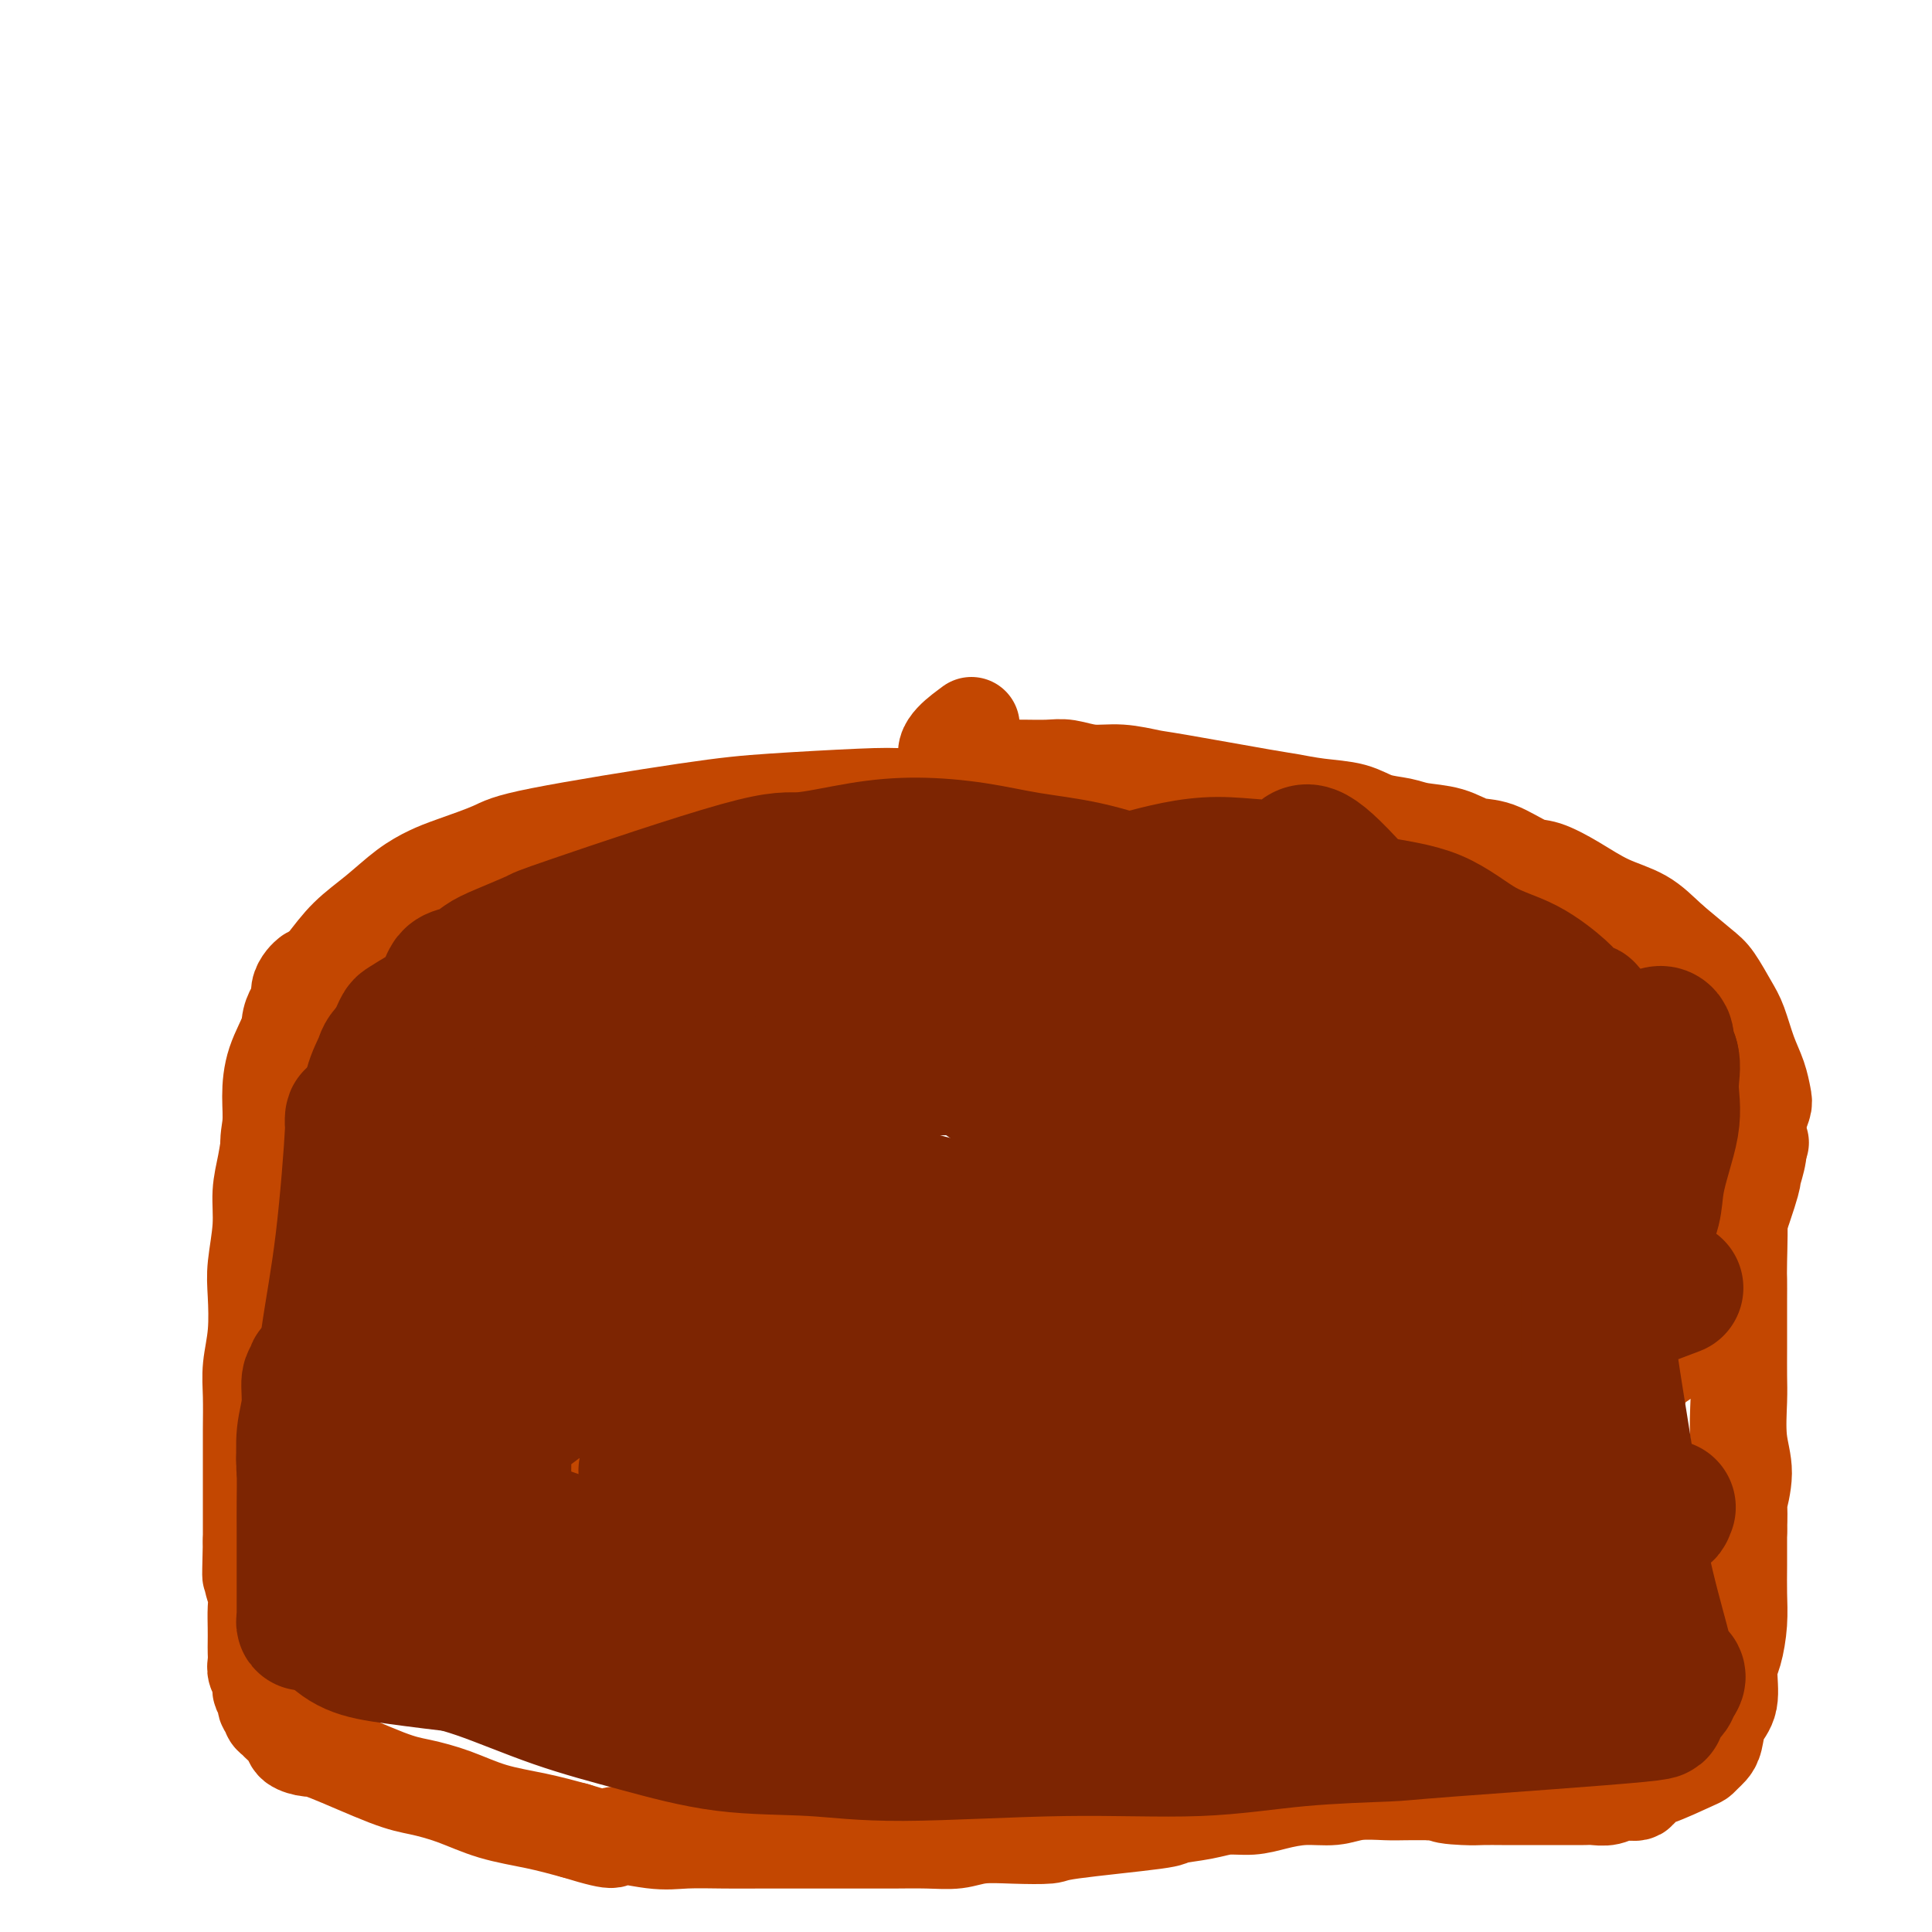 <svg viewBox='0 0 400 400' version='1.1' xmlns='http://www.w3.org/2000/svg' xmlns:xlink='http://www.w3.org/1999/xlink'><g fill='none' stroke='#C34701' stroke-width='20' stroke-linecap='round' stroke-linejoin='round'><path d='M210,168c-1.576,-0.338 -3.151,-0.676 -5,-1c-1.849,-0.324 -3.970,-0.634 -7,-1c-3.030,-0.366 -6.968,-0.789 -10,-1c-3.032,-0.211 -5.156,-0.209 -10,0c-4.844,0.209 -12.406,0.626 -18,1c-5.594,0.374 -9.219,0.705 -18,2c-8.781,1.295 -22.717,3.556 -30,5c-7.283,1.444 -7.913,2.073 -10,3c-2.087,0.927 -5.632,2.154 -8,3c-2.368,0.846 -3.559,1.312 -5,2c-1.441,0.688 -3.132,1.600 -5,3c-1.868,1.400 -3.913,3.289 -6,5c-2.087,1.711 -4.216,3.246 -6,5c-1.784,1.754 -3.225,3.728 -5,6c-1.775,2.272 -3.886,4.844 -5,7c-1.114,2.156 -1.230,3.897 -2,6c-0.770,2.103 -2.192,4.568 -3,7c-0.808,2.432 -1.001,4.832 -1,7c0.001,2.168 0.196,4.105 0,6c-0.196,1.895 -0.785,3.748 0,6c0.785,2.252 2.942,4.903 4,7c1.058,2.097 1.016,3.642 2,6c0.984,2.358 2.996,5.531 5,8c2.004,2.469 4.002,4.235 6,6'/><path d='M73,266c3.778,5.487 4.724,5.703 6,7c1.276,1.297 2.881,3.673 5,6c2.119,2.327 4.753,4.605 7,6c2.247,1.395 4.107,1.907 6,3c1.893,1.093 3.820,2.768 6,4c2.180,1.232 4.612,2.022 7,3c2.388,0.978 4.730,2.145 7,3c2.270,0.855 4.467,1.399 7,2c2.533,0.601 5.403,1.260 8,2c2.597,0.740 4.922,1.560 8,2c3.078,0.440 6.909,0.501 10,1c3.091,0.499 5.441,1.435 8,2c2.559,0.565 5.328,0.758 8,1c2.672,0.242 5.249,0.533 8,1c2.751,0.467 5.676,1.110 7,1c1.324,-0.110 1.047,-0.972 8,0c6.953,0.972 21.135,3.778 28,5c6.865,1.222 6.413,0.860 8,1c1.587,0.140 5.211,0.780 8,1c2.789,0.220 4.741,0.018 7,0c2.259,-0.018 4.825,0.147 7,0c2.175,-0.147 3.957,-0.606 6,-1c2.043,-0.394 4.345,-0.724 7,-1c2.655,-0.276 5.663,-0.497 9,-1c3.337,-0.503 7.002,-1.287 10,-2c2.998,-0.713 5.329,-1.356 8,-2c2.671,-0.644 5.681,-1.289 8,-2c2.319,-0.711 3.948,-1.489 6,-2c2.052,-0.511 4.526,-0.756 7,-1'/><path d='M308,305c10.770,-1.988 7.196,-0.958 7,-1c-0.196,-0.042 2.986,-1.155 5,-2c2.014,-0.845 2.861,-1.423 4,-2c1.139,-0.577 2.571,-1.155 4,-2c1.429,-0.845 2.856,-1.959 4,-3c1.144,-1.041 2.003,-2.009 3,-3c0.997,-0.991 2.130,-2.005 3,-3c0.870,-0.995 1.478,-1.972 2,-3c0.522,-1.028 0.958,-2.107 2,-3c1.042,-0.893 2.688,-1.600 4,-3c1.312,-1.400 2.289,-3.493 3,-5c0.711,-1.507 1.156,-2.429 2,-4c0.844,-1.571 2.086,-3.792 3,-5c0.914,-1.208 1.499,-1.405 3,-5c1.501,-3.595 3.918,-10.590 5,-14c1.082,-3.410 0.829,-3.235 1,-4c0.171,-0.765 0.764,-2.468 1,-4c0.236,-1.532 0.114,-2.891 0,-4c-0.114,-1.109 -0.218,-1.967 0,-3c0.218,-1.033 0.760,-2.240 1,-3c0.240,-0.760 0.179,-1.072 0,-2c-0.179,-0.928 -0.474,-2.472 -1,-4c-0.526,-1.528 -1.282,-3.040 -2,-5c-0.718,-1.960 -1.397,-4.368 -2,-6c-0.603,-1.632 -1.131,-2.489 -2,-4c-0.869,-1.511 -2.080,-3.676 -3,-5c-0.920,-1.324 -1.549,-1.807 -3,-3c-1.451,-1.193 -3.726,-3.097 -6,-5'/><path d='M346,195c-2.417,-2.240 -3.960,-3.841 -6,-5c-2.040,-1.159 -4.575,-1.877 -7,-3c-2.425,-1.123 -4.738,-2.653 -7,-4c-2.262,-1.347 -4.472,-2.511 -6,-3c-1.528,-0.489 -2.373,-0.302 -4,-1c-1.627,-0.698 -4.037,-2.281 -6,-3c-1.963,-0.719 -3.480,-0.573 -5,-1c-1.520,-0.427 -3.044,-1.428 -5,-2c-1.956,-0.572 -4.345,-0.716 -6,-1c-1.655,-0.284 -2.576,-0.706 -4,-1c-1.424,-0.294 -3.351,-0.458 -5,-1c-1.649,-0.542 -3.019,-1.462 -5,-2c-1.981,-0.538 -4.572,-0.693 -7,-1c-2.428,-0.307 -4.693,-0.766 -6,-1c-1.307,-0.234 -1.657,-0.244 -6,-1c-4.343,-0.756 -12.678,-2.259 -17,-3c-4.322,-0.741 -4.629,-0.720 -6,-1c-1.371,-0.280 -3.805,-0.860 -6,-1c-2.195,-0.140 -4.151,0.159 -6,0c-1.849,-0.159 -3.591,-0.775 -5,-1c-1.409,-0.225 -2.485,-0.060 -4,0c-1.515,0.060 -3.471,0.016 -5,0c-1.529,-0.016 -2.633,-0.004 -4,0c-1.367,0.004 -2.996,-0.002 -4,0c-1.004,0.002 -1.383,0.011 -2,0c-0.617,-0.011 -1.474,-0.041 -2,0c-0.526,0.041 -0.722,0.155 -1,0c-0.278,-0.155 -0.639,-0.577 -1,-1'/><path d='M198,158c-4.844,-1.867 0.044,-5.533 2,-7c1.956,-1.467 0.978,-0.733 0,0'/><path d='M64,202c0.081,-0.066 0.163,-0.131 0,0c-0.163,0.131 -0.569,0.460 -1,1c-0.431,0.540 -0.885,1.291 -1,2c-0.115,0.709 0.110,1.374 0,2c-0.110,0.626 -0.554,1.212 -1,2c-0.446,0.788 -0.893,1.778 -1,3c-0.107,1.222 0.126,2.678 0,4c-0.126,1.322 -0.611,2.512 -1,4c-0.389,1.488 -0.683,3.274 -1,5c-0.317,1.726 -0.658,3.392 -1,5c-0.342,1.608 -0.684,3.157 -1,5c-0.316,1.843 -0.607,3.981 -1,6c-0.393,2.019 -0.889,3.921 -1,6c-0.111,2.079 0.163,4.337 0,7c-0.163,2.663 -0.762,5.732 -1,8c-0.238,2.268 -0.116,3.736 0,6c0.116,2.264 0.227,5.326 0,8c-0.227,2.674 -0.793,4.962 -1,7c-0.207,2.038 -0.055,3.828 0,6c0.055,2.172 0.015,4.726 0,7c-0.015,2.274 -0.004,4.269 0,6c0.004,1.731 0.001,3.197 0,5c-0.001,1.803 -0.000,3.944 0,6c0.000,2.056 0.000,4.028 0,6'/><path d='M52,319c-0.293,11.918 -0.026,5.714 0,4c0.026,-1.714 -0.189,1.063 0,3c0.189,1.937 0.783,3.033 1,4c0.217,0.967 0.059,1.806 0,3c-0.059,1.194 -0.017,2.743 0,4c0.017,1.257 0.009,2.223 0,3c-0.009,0.777 -0.017,1.364 0,2c0.017,0.636 0.061,1.321 0,2c-0.061,0.679 -0.228,1.351 0,2c0.228,0.649 0.850,1.273 1,2c0.150,0.727 -0.171,1.557 0,2c0.171,0.443 0.834,0.500 1,1c0.166,0.500 -0.164,1.443 0,2c0.164,0.557 0.822,0.730 1,1c0.178,0.270 -0.123,0.639 0,1c0.123,0.361 0.670,0.714 1,1c0.330,0.286 0.443,0.507 1,1c0.557,0.493 1.558,1.260 2,2c0.442,0.740 0.324,1.455 1,2c0.676,0.545 2.145,0.922 3,1c0.855,0.078 1.096,-0.141 4,1c2.904,1.141 8.473,3.643 12,5c3.527,1.357 5.014,1.571 7,2c1.986,0.429 4.470,1.074 7,2c2.530,0.926 5.104,2.134 8,3c2.896,0.866 6.113,1.390 9,2c2.887,0.610 5.443,1.305 8,2'/><path d='M119,379c10.540,3.260 7.389,1.409 8,1c0.611,-0.409 4.983,0.622 8,1c3.017,0.378 4.679,0.101 7,0c2.321,-0.101 5.301,-0.027 8,0c2.699,0.027 5.117,0.007 7,0c1.883,-0.007 3.232,-0.002 5,0c1.768,0.002 3.955,0.000 6,0c2.045,-0.000 3.946,0.001 6,0c2.054,-0.001 4.259,-0.004 6,0c1.741,0.004 3.018,0.015 5,0c1.982,-0.015 4.668,-0.056 7,0c2.332,0.056 4.308,0.209 6,0c1.692,-0.209 3.099,-0.781 5,-1c1.901,-0.219 4.294,-0.086 7,0c2.706,0.086 5.725,0.126 7,0c1.275,-0.126 0.808,-0.416 5,-1c4.192,-0.584 13.044,-1.462 17,-2c3.956,-0.538 3.018,-0.735 4,-1c0.982,-0.265 3.885,-0.597 6,-1c2.115,-0.403 3.444,-0.878 5,-1c1.556,-0.122 3.341,0.107 5,0c1.659,-0.107 3.192,-0.550 5,-1c1.808,-0.450 3.889,-0.905 6,-1c2.111,-0.095 4.251,0.171 6,0c1.749,-0.171 3.108,-0.778 5,-1c1.892,-0.222 4.317,-0.060 6,0c1.683,0.060 2.624,0.017 4,0c1.376,-0.017 3.188,-0.009 5,0'/><path d='M296,371c15.935,-1.608 6.772,-0.627 4,0c-2.772,0.627 0.846,0.900 3,1c2.154,0.100 2.845,0.027 4,0c1.155,-0.027 2.775,-0.007 4,0c1.225,0.007 2.056,0.002 3,0c0.944,-0.002 2.000,-0.000 3,0c1.000,0.000 1.944,-0.000 3,0c1.056,0.000 2.225,0.001 3,0c0.775,-0.001 1.155,-0.005 2,0c0.845,0.005 2.156,0.017 3,0c0.844,-0.017 1.220,-0.064 2,0c0.780,0.064 1.965,0.241 3,0c1.035,-0.241 1.920,-0.898 3,-1c1.080,-0.102 2.355,0.352 3,0c0.645,-0.352 0.659,-1.509 1,-2c0.341,-0.491 1.008,-0.316 3,-1c1.992,-0.684 5.308,-2.226 7,-3c1.692,-0.774 1.762,-0.780 2,-1c0.238,-0.220 0.646,-0.653 1,-1c0.354,-0.347 0.654,-0.606 1,-1c0.346,-0.394 0.736,-0.921 1,-2c0.264,-1.079 0.400,-2.710 1,-4c0.600,-1.290 1.663,-2.241 2,-4c0.337,-1.759 -0.053,-4.327 0,-6c0.053,-1.673 0.550,-2.451 1,-4c0.450,-1.549 0.853,-3.869 1,-6c0.147,-2.131 0.040,-4.074 0,-6c-0.040,-1.926 -0.011,-3.836 0,-6c0.011,-2.164 0.006,-4.582 0,-7'/><path d='M360,317c0.232,-6.493 -0.186,-5.225 0,-6c0.186,-0.775 0.978,-3.594 1,-6c0.022,-2.406 -0.726,-4.398 -1,-7c-0.274,-2.602 -0.073,-5.815 0,-8c0.073,-2.185 0.020,-3.342 0,-5c-0.020,-1.658 -0.006,-3.818 0,-6c0.006,-2.182 0.003,-4.385 0,-6c-0.003,-1.615 -0.005,-2.642 0,-4c0.005,-1.358 0.016,-3.045 0,-4c-0.016,-0.955 -0.060,-1.176 0,-4c0.060,-2.824 0.222,-8.252 0,-10c-0.222,-1.748 -0.829,0.183 0,-2c0.829,-2.183 3.094,-8.481 4,-11c0.906,-2.519 0.453,-1.260 0,0'/></g>
<g fill='none' stroke='#7D2502' stroke-width='28' stroke-linecap='round' stroke-linejoin='round'><path d='M137,239c4.398,-3.591 8.796,-7.183 13,-11c4.204,-3.817 8.214,-7.860 13,-11c4.786,-3.140 10.349,-5.376 16,-8c5.651,-2.624 11.390,-5.636 17,-8c5.610,-2.364 11.093,-4.082 17,-5c5.907,-0.918 12.240,-1.037 17,-1c4.760,0.037 7.948,0.231 12,1c4.052,0.769 8.969,2.112 13,4c4.031,1.888 7.175,4.322 11,7c3.825,2.678 8.331,5.602 12,9c3.669,3.398 6.502,7.271 9,11c2.498,3.729 4.661,7.316 7,11c2.339,3.684 4.853,7.467 6,12c1.147,4.533 0.925,9.815 1,13c0.075,3.185 0.446,4.271 -1,7c-1.446,2.729 -4.709,7.100 -10,11c-5.291,3.900 -12.609,7.328 -21,10c-8.391,2.672 -17.853,4.587 -28,6c-10.147,1.413 -20.978,2.325 -32,2c-11.022,-0.325 -22.235,-1.887 -33,-4c-10.765,-2.113 -21.081,-4.779 -30,-9c-8.919,-4.221 -16.440,-9.999 -23,-15c-6.560,-5.001 -12.161,-9.227 -16,-14c-3.839,-4.773 -5.918,-10.093 -8,-15c-2.082,-4.907 -4.166,-9.402 -5,-13c-0.834,-3.598 -0.417,-6.299 0,-9'/><path d='M94,220c-1.055,-1.271 -3.694,0.051 2,-5c5.694,-5.051 19.720,-16.475 30,-23c10.280,-6.525 16.813,-8.152 25,-10c8.187,-1.848 18.027,-3.917 27,-5c8.973,-1.083 17.080,-1.180 25,0c7.920,1.180 15.653,3.636 23,6c7.347,2.364 14.308,4.634 20,8c5.692,3.366 10.115,7.828 15,12c4.885,4.172 10.232,8.055 14,12c3.768,3.945 5.959,7.953 8,12c2.041,4.047 3.933,8.134 5,12c1.067,3.866 1.308,7.510 0,10c-1.308,2.490 -4.164,3.827 -3,6c1.164,2.173 6.350,5.182 -16,8c-22.350,2.818 -72.234,5.443 -97,6c-24.766,0.557 -24.414,-0.955 -29,-3c-4.586,-2.045 -14.111,-4.622 -21,-8c-6.889,-3.378 -11.144,-7.558 -14,-11c-2.856,-3.442 -4.314,-6.148 -5,-9c-0.686,-2.852 -0.599,-5.851 0,-8c0.599,-2.149 1.711,-3.450 6,-7c4.289,-3.550 11.755,-9.350 20,-14c8.245,-4.650 17.267,-8.149 27,-11c9.733,-2.851 20.176,-5.053 31,-6c10.824,-0.947 22.030,-0.640 31,1c8.970,1.640 15.706,4.611 22,8c6.294,3.389 12.147,7.194 18,11'/><path d='M258,212c8.129,5.419 8.452,9.465 9,14c0.548,4.535 1.319,9.558 1,13c-0.319,3.442 -1.730,5.302 -7,8c-5.270,2.698 -14.399,6.235 -25,9c-10.601,2.765 -22.672,4.759 -34,6c-11.328,1.241 -21.911,1.728 -32,2c-10.089,0.272 -19.682,0.328 -27,0c-7.318,-0.328 -12.359,-1.042 -17,-3c-4.641,-1.958 -8.882,-5.161 -12,-8c-3.118,-2.839 -5.113,-5.315 -6,-9c-0.887,-3.685 -0.668,-8.579 -1,-11c-0.332,-2.421 -1.216,-2.369 1,-5c2.216,-2.631 7.533,-7.946 13,-12c5.467,-4.054 11.086,-6.847 18,-9c6.914,-2.153 15.123,-3.668 21,-6c5.877,-2.332 9.420,-5.482 24,1c14.580,6.482 40.196,22.598 51,31c10.804,8.402 6.798,9.092 5,11c-1.798,1.908 -1.386,5.034 -3,7c-1.614,1.966 -5.254,2.771 -12,4c-6.746,1.229 -16.597,2.884 -25,4c-8.403,1.116 -15.359,1.695 -23,2c-7.641,0.305 -15.967,0.335 -23,0c-7.033,-0.335 -12.774,-1.034 -18,-2c-5.226,-0.966 -9.936,-2.198 -14,-4c-4.064,-1.802 -7.481,-4.174 -11,-6c-3.519,-1.826 -7.140,-3.107 -10,-5c-2.860,-1.893 -4.960,-4.398 -7,-7c-2.040,-2.602 -4.020,-5.301 -6,-8'/><path d='M88,229c-2.877,-3.263 -3.569,-3.920 -4,-5c-0.431,-1.080 -0.601,-2.584 -1,-4c-0.399,-1.416 -1.025,-2.744 -1,-4c0.025,-1.256 0.703,-2.438 1,-3c0.297,-0.562 0.215,-0.502 1,-1c0.785,-0.498 2.439,-1.554 5,-3c2.561,-1.446 6.030,-3.282 10,-5c3.970,-1.718 8.439,-3.317 13,-5c4.561,-1.683 9.212,-3.449 14,-5c4.788,-1.551 9.712,-2.888 14,-4c4.288,-1.112 7.941,-2.001 12,-3c4.059,-0.999 8.524,-2.108 13,-3c4.476,-0.892 8.963,-1.567 14,-2c5.037,-0.433 10.623,-0.624 14,-1c3.377,-0.376 4.545,-0.937 12,0c7.455,0.937 21.198,3.372 28,5c6.802,1.628 6.665,2.448 9,3c2.335,0.552 7.143,0.838 11,2c3.857,1.162 6.764,3.202 10,5c3.236,1.798 6.800,3.354 10,5c3.200,1.646 6.035,3.382 9,5c2.965,1.618 6.061,3.116 9,5c2.939,1.884 5.723,4.152 8,6c2.277,1.848 4.048,3.276 6,5c1.952,1.724 4.084,3.744 6,5c1.916,1.256 3.617,1.749 5,3c1.383,1.251 2.449,3.260 3,5c0.551,1.740 0.586,3.211 1,5c0.414,1.789 1.207,3.894 2,6'/><path d='M322,246c0.858,2.870 0.004,2.046 -1,3c-1.004,0.954 -2.157,3.685 -4,6c-1.843,2.315 -4.377,4.215 -8,6c-3.623,1.785 -8.337,3.455 -15,5c-6.663,1.545 -15.275,2.964 -23,4c-7.725,1.036 -14.563,1.687 -25,2c-10.437,0.313 -24.475,0.287 -36,0c-11.525,-0.287 -20.538,-0.835 -30,-2c-9.462,-1.165 -19.371,-2.946 -27,-4c-7.629,-1.054 -12.976,-1.379 -18,-3c-5.024,-1.621 -9.724,-4.536 -13,-7c-3.276,-2.464 -5.129,-4.477 -6,-7c-0.871,-2.523 -0.759,-5.557 -1,-7c-0.241,-1.443 -0.835,-1.294 2,-4c2.835,-2.706 9.099,-8.266 12,-13c2.901,-4.734 2.438,-8.641 20,-13c17.562,-4.359 53.149,-9.171 70,-10c16.851,-0.829 14.965,2.324 17,5c2.035,2.676 7.989,4.874 12,8c4.011,3.126 6.079,7.178 8,11c1.921,3.822 3.697,7.412 4,11c0.303,3.588 -0.866,7.174 -2,9c-1.134,1.826 -2.234,1.890 -7,3c-4.766,1.110 -13.200,3.264 -21,4c-7.800,0.736 -14.967,0.053 -22,-1c-7.033,-1.053 -13.932,-2.476 -19,-4c-5.068,-1.524 -8.305,-3.150 -11,-5c-2.695,-1.850 -4.847,-3.925 -7,-6'/><path d='M171,237c-3.260,-3.105 -2.410,-5.367 -1,-7c1.410,-1.633 3.381,-2.636 6,-4c2.619,-1.364 5.885,-3.088 10,-4c4.115,-0.912 9.080,-1.013 14,-1c4.920,0.013 9.795,0.139 14,1c4.205,0.861 7.739,2.456 11,4c3.261,1.544 6.249,3.037 8,5c1.751,1.963 2.264,4.397 1,7c-1.264,2.603 -4.305,5.374 -10,8c-5.695,2.626 -14.045,5.108 -22,7c-7.955,1.892 -15.515,3.195 -23,4c-7.485,0.805 -14.896,1.112 -20,1c-5.104,-0.112 -7.901,-0.643 -12,-2c-4.099,-1.357 -9.500,-3.540 -14,-6c-4.500,-2.460 -8.100,-5.196 -11,-8c-2.900,-2.804 -5.099,-5.676 -7,-11c-1.901,-5.324 -3.504,-13.099 -2,-17c1.504,-3.901 6.114,-3.928 11,-5c4.886,-1.072 10.049,-3.191 16,-4c5.951,-0.809 12.691,-0.310 20,1c7.309,1.310 15.186,3.429 22,6c6.814,2.571 12.566,5.593 18,9c5.434,3.407 10.550,7.201 14,11c3.450,3.799 5.235,7.605 6,11c0.765,3.395 0.512,6.379 0,9c-0.512,2.621 -1.281,4.878 -5,7c-3.719,2.122 -10.386,4.110 -18,6c-7.614,1.890 -16.175,3.683 -24,5c-7.825,1.317 -14.912,2.159 -22,3'/><path d='M151,273c-13.366,2.224 -14.780,0.783 -18,0c-3.220,-0.783 -8.246,-0.908 -12,-2c-3.754,-1.092 -6.236,-3.152 -9,-5c-2.764,-1.848 -5.809,-3.484 -8,-6c-2.191,-2.516 -3.527,-5.913 -5,-9c-1.473,-3.087 -3.083,-5.866 -4,-9c-0.917,-3.134 -1.143,-6.624 -1,-9c0.143,-2.376 0.653,-3.640 1,-5c0.347,-1.360 0.532,-2.817 1,-4c0.468,-1.183 1.221,-2.091 4,-4c2.779,-1.909 7.584,-4.820 12,-7c4.416,-2.180 8.442,-3.628 13,-5c4.558,-1.372 9.649,-2.668 15,-3c5.351,-0.332 10.962,0.301 15,0c4.038,-0.301 6.503,-1.534 18,3c11.497,4.534 32.028,14.837 41,21c8.972,6.163 6.387,8.186 6,11c-0.387,2.814 1.423,6.418 2,9c0.577,2.582 -0.081,4.142 -3,7c-2.919,2.858 -8.099,7.015 -15,10c-6.901,2.985 -15.521,4.797 -24,7c-8.479,2.203 -16.816,4.795 -25,6c-8.184,1.205 -16.215,1.022 -22,1c-5.785,-0.022 -9.324,0.119 -14,-1c-4.676,-1.119 -10.488,-3.496 -15,-6c-4.512,-2.504 -7.725,-5.135 -11,-8c-3.275,-2.865 -6.613,-5.964 -9,-9c-2.387,-3.036 -3.825,-6.010 -5,-9c-1.175,-2.990 -2.088,-5.995 -3,-9'/><path d='M76,238c-1.267,-4.080 -0.435,-5.279 0,-7c0.435,-1.721 0.473,-3.963 1,-6c0.527,-2.037 1.544,-3.869 2,-5c0.456,-1.131 0.353,-1.559 2,-3c1.647,-1.441 5.046,-3.893 9,-6c3.954,-2.107 8.465,-3.867 13,-6c4.535,-2.133 9.096,-4.638 14,-7c4.904,-2.362 10.151,-4.582 15,-6c4.849,-1.418 9.301,-2.035 14,-3c4.699,-0.965 9.646,-2.279 14,-3c4.354,-0.721 8.114,-0.850 16,-1c7.886,-0.150 19.896,-0.323 29,0c9.104,0.323 15.301,1.142 34,3c18.699,1.858 49.898,4.756 65,13c15.102,8.244 14.106,21.834 14,29c-0.106,7.166 0.677,7.909 1,10c0.323,2.091 0.186,5.530 -1,9c-1.186,3.470 -3.421,6.971 -7,10c-3.579,3.029 -8.502,5.585 -14,8c-5.498,2.415 -11.571,4.690 -18,6c-6.429,1.310 -13.215,1.655 -20,2'/><path d='M259,275c-9.465,1.080 -14.127,-0.222 -21,-2c-6.873,-1.778 -15.957,-4.034 -24,-7c-8.043,-2.966 -15.045,-6.643 -21,-10c-5.955,-3.357 -10.865,-6.394 -15,-10c-4.135,-3.606 -7.497,-7.781 -10,-11c-2.503,-3.219 -4.146,-5.482 -5,-8c-0.854,-2.518 -0.918,-5.290 -1,-7c-0.082,-1.710 -0.183,-2.358 0,-3c0.183,-0.642 0.649,-1.280 3,-3c2.351,-1.720 6.587,-4.523 12,-8c5.413,-3.477 12.001,-7.628 19,-11c6.999,-3.372 14.407,-5.964 21,-8c6.593,-2.036 12.369,-3.517 18,-5c5.631,-1.483 11.115,-2.970 17,-3c5.885,-0.030 12.170,1.396 15,0c2.830,-1.396 2.206,-5.614 9,1c6.794,6.614 21.006,24.061 26,33c4.994,8.939 0.771,9.370 -4,13c-4.771,3.630 -10.090,10.461 -18,15c-7.910,4.539 -18.411,6.787 -29,9c-10.589,2.213 -21.267,4.390 -31,6c-9.733,1.610 -18.520,2.654 -27,3c-8.480,0.346 -16.651,-0.004 -23,-1c-6.349,-0.996 -10.875,-2.637 -15,-5c-4.125,-2.363 -7.848,-5.448 -10,-9c-2.152,-3.552 -2.733,-7.572 -3,-11c-0.267,-3.428 -0.219,-6.265 0,-8c0.219,-1.735 0.610,-2.367 1,-3'/><path d='M143,222c0.840,-4.540 3.941,-4.891 9,-7c5.059,-2.109 12.078,-5.978 19,-10c6.922,-4.022 13.749,-8.197 21,-11c7.251,-2.803 14.926,-4.234 22,-6c7.074,-1.766 13.547,-3.869 20,-5c6.453,-1.131 12.887,-1.292 19,-1c6.113,0.292 11.906,1.038 17,2c5.094,0.962 9.488,2.142 14,3c4.512,0.858 9.143,1.394 13,3c3.857,1.606 6.940,4.281 10,6c3.060,1.719 6.099,2.481 9,4c2.901,1.519 5.666,3.795 7,5c1.334,1.205 1.238,1.337 2,2c0.762,0.663 2.383,1.855 3,2c0.617,0.145 0.229,-0.756 2,3c1.771,3.756 5.702,12.169 7,17c1.298,4.831 -0.036,6.080 -1,8c-0.964,1.920 -1.558,4.510 -2,7c-0.442,2.490 -0.730,4.879 -2,7c-1.270,2.121 -3.520,3.974 -5,6c-1.480,2.026 -2.189,4.225 -9,7c-6.811,2.775 -19.723,6.128 -27,8c-7.277,1.872 -8.920,2.265 -12,3c-3.080,0.735 -7.599,1.813 -11,2c-3.401,0.187 -5.686,-0.518 -8,-1c-2.314,-0.482 -4.657,-0.741 -7,-1'/><path d='M253,275c-5.358,-0.314 -5.755,-1.098 -7,-2c-1.245,-0.902 -3.340,-1.921 -5,-3c-1.660,-1.079 -2.885,-2.217 -4,-3c-1.115,-0.783 -2.121,-1.213 -3,-2c-0.879,-0.787 -1.632,-1.933 -2,-3c-0.368,-1.067 -0.350,-2.054 0,-4c0.350,-1.946 1.032,-4.850 2,-7c0.968,-2.150 2.223,-3.545 4,-6c1.777,-2.455 4.078,-5.969 7,-9c2.922,-3.031 6.465,-5.577 10,-8c3.535,-2.423 7.061,-4.722 11,-7c3.939,-2.278 8.290,-4.536 12,-6c3.710,-1.464 6.777,-2.135 10,-3c3.223,-0.865 6.602,-1.923 10,-2c3.398,-0.077 6.817,0.826 9,1c2.183,0.174 3.131,-0.380 8,2c4.869,2.380 13.659,7.694 17,10c3.341,2.306 1.232,1.605 1,2c-0.232,0.395 1.411,1.887 2,3c0.589,1.113 0.123,1.847 0,3c-0.123,1.153 0.098,2.726 0,5c-0.098,2.274 -0.516,5.249 -1,8c-0.484,2.751 -1.035,5.278 -2,8c-0.965,2.722 -2.344,5.638 -4,8c-1.656,2.362 -3.590,4.169 -6,6c-2.410,1.831 -5.295,3.687 -9,6c-3.705,2.313 -8.228,5.084 -13,7c-4.772,1.916 -9.792,2.976 -14,4c-4.208,1.024 -7.604,2.012 -11,3'/><path d='M275,286c-5.777,1.490 -7.721,1.716 -10,2c-2.279,0.284 -4.893,0.627 -7,1c-2.107,0.373 -3.706,0.777 -5,1c-1.294,0.223 -2.282,0.264 -3,0c-0.718,-0.264 -1.167,-0.832 -1,-1c0.167,-0.168 0.948,0.066 1,0c0.052,-0.066 -0.627,-0.432 0,-1c0.627,-0.568 2.560,-1.337 5,-2c2.440,-0.663 5.387,-1.220 9,-2c3.613,-0.780 7.894,-1.781 12,-3c4.106,-1.219 8.038,-2.654 12,-4c3.962,-1.346 7.953,-2.603 11,-4c3.047,-1.397 5.150,-2.933 8,-4c2.850,-1.067 6.447,-1.663 9,-3c2.553,-1.337 4.064,-3.413 5,-4c0.936,-0.587 1.298,0.317 4,-4c2.702,-4.317 7.743,-13.855 10,-19c2.257,-5.145 1.729,-5.896 2,-7c0.271,-1.104 1.340,-2.559 2,-4c0.660,-1.441 0.912,-2.868 1,-4c0.088,-1.132 0.011,-1.970 0,-3c-0.011,-1.030 0.042,-2.253 0,-3c-0.042,-0.747 -0.179,-1.020 0,-1c0.179,0.020 0.674,0.333 1,0c0.326,-0.333 0.482,-1.310 1,-2c0.518,-0.690 1.396,-1.092 2,-1c0.604,0.092 0.932,0.679 1,1c0.068,0.321 -0.123,0.378 0,1c0.123,0.622 0.562,1.811 1,3'/><path d='M346,219c0.570,1.653 -0.006,3.785 0,6c0.006,2.215 0.595,4.513 0,8c-0.595,3.487 -2.374,8.161 -3,12c-0.626,3.839 -0.098,6.842 -4,11c-3.902,4.158 -12.234,9.472 -19,14c-6.766,4.528 -11.965,8.271 -18,11c-6.035,2.729 -12.904,4.445 -18,6c-5.096,1.555 -8.418,2.949 -12,4c-3.582,1.051 -7.426,1.758 -10,2c-2.574,0.242 -3.880,0.020 -6,0c-2.120,-0.020 -5.055,0.164 -7,0c-1.945,-0.164 -2.902,-0.675 -4,-1c-1.098,-0.325 -2.339,-0.465 -3,-1c-0.661,-0.535 -0.743,-1.466 0,-2c0.743,-0.534 2.312,-0.673 3,-1c0.688,-0.327 0.496,-0.843 1,-1c0.504,-0.157 1.703,0.045 4,0c2.297,-0.045 5.691,-0.337 9,-1c3.309,-0.663 6.533,-1.695 10,-3c3.467,-1.305 7.176,-2.881 11,-4c3.824,-1.119 7.761,-1.780 11,-3c3.239,-1.220 5.779,-2.999 8,-4c2.221,-1.001 4.123,-1.224 6,-2c1.877,-0.776 3.730,-2.105 5,-3c1.270,-0.895 1.957,-1.356 3,-2c1.043,-0.644 2.441,-1.470 3,-2c0.559,-0.530 0.280,-0.765 0,-1'/><path d='M316,262c4.104,-2.606 1.866,-2.120 1,-3c-0.866,-0.880 -0.358,-3.127 -1,-6c-0.642,-2.873 -2.433,-6.372 -4,-10c-1.567,-3.628 -2.910,-7.386 -5,-11c-2.090,-3.614 -4.927,-7.085 -9,-11c-4.073,-3.915 -9.382,-8.274 -15,-12c-5.618,-3.726 -11.545,-6.818 -17,-10c-5.455,-3.182 -10.439,-6.453 -15,-9c-4.561,-2.547 -8.701,-4.371 -13,-6c-4.299,-1.629 -8.758,-3.062 -13,-4c-4.242,-0.938 -8.266,-1.381 -12,-2c-3.734,-0.619 -7.177,-1.412 -11,-2c-3.823,-0.588 -8.025,-0.970 -12,-1c-3.975,-0.030 -7.724,0.290 -12,1c-4.276,0.710 -9.078,1.808 -12,2c-2.922,0.192 -3.965,-0.521 -13,2c-9.035,2.521 -26.062,8.276 -34,11c-7.938,2.724 -6.789,2.417 -8,3c-1.211,0.583 -4.784,2.055 -7,3c-2.216,0.945 -3.076,1.362 -4,2c-0.924,0.638 -1.911,1.497 -3,2c-1.089,0.503 -2.281,0.651 -3,1c-0.719,0.349 -0.966,0.898 -1,1c-0.034,0.102 0.145,-0.242 0,0c-0.145,0.242 -0.613,1.069 0,1c0.613,-0.069 2.306,-1.035 4,-2'/><path d='M97,202c0.695,-0.002 0.932,-0.006 2,0c1.068,0.006 2.968,0.023 7,0c4.032,-0.023 10.197,-0.085 18,-1c7.803,-0.915 17.244,-2.684 27,-4c9.756,-1.316 19.828,-2.180 29,-3c9.172,-0.820 17.446,-1.596 26,-2c8.554,-0.404 17.389,-0.436 25,0c7.611,0.436 13.996,1.341 20,2c6.004,0.659 11.625,1.074 17,2c5.375,0.926 10.505,2.363 15,4c4.495,1.637 8.356,3.473 11,5c2.644,1.527 4.072,2.746 6,4c1.928,1.254 4.357,2.543 6,4c1.643,1.457 2.499,3.084 4,5c1.501,1.916 3.648,4.123 5,5c1.352,0.877 1.910,0.426 3,5c1.090,4.574 2.711,14.175 3,19c0.289,4.825 -0.755,4.874 -1,6c-0.245,1.126 0.310,3.329 0,5c-0.310,1.671 -1.485,2.808 -3,4c-1.515,1.192 -3.369,2.438 -5,4c-1.631,1.562 -3.038,3.441 -5,5c-1.962,1.559 -4.478,2.800 -6,4c-1.522,1.200 -2.049,2.360 -3,3c-0.951,0.640 -2.327,0.759 -3,1c-0.673,0.241 -0.643,0.603 -1,1c-0.357,0.397 -1.102,0.828 -1,1c0.102,0.172 1.051,0.086 2,0'/><path d='M295,281c-2.648,2.986 1.733,0.951 4,0c2.267,-0.951 2.419,-0.818 4,-1c1.581,-0.182 4.590,-0.679 7,-1c2.410,-0.321 4.222,-0.467 6,-1c1.778,-0.533 3.522,-1.452 5,-2c1.478,-0.548 2.690,-0.725 4,-1c1.310,-0.275 2.719,-0.649 4,-1c1.281,-0.351 2.436,-0.680 3,-1c0.564,-0.320 0.538,-0.633 1,-1c0.462,-0.367 1.413,-0.789 2,-1c0.587,-0.211 0.812,-0.211 3,-1c2.188,-0.789 6.339,-2.368 8,-3c1.661,-0.632 0.830,-0.316 0,0'/><path d='M66,284c-0.414,0.030 -0.828,0.061 -1,0c-0.172,-0.061 -0.102,-0.213 0,0c0.102,0.213 0.238,0.792 0,1c-0.238,0.208 -0.848,0.046 -1,1c-0.152,0.954 0.156,3.026 0,5c-0.156,1.974 -0.774,3.852 -1,6c-0.226,2.148 -0.061,4.566 0,7c0.061,2.434 0.016,4.884 0,7c-0.016,2.116 -0.004,3.898 0,6c0.004,2.102 0.001,4.524 0,6c-0.001,1.476 0.000,2.007 0,3c-0.000,0.993 -0.001,2.447 0,4c0.001,1.553 0.004,3.205 0,4c-0.004,0.795 -0.016,0.732 0,1c0.016,0.268 0.061,0.867 0,1c-0.061,0.133 -0.226,-0.198 0,-1c0.226,-0.802 0.845,-2.073 1,-3c0.155,-0.927 -0.155,-1.510 0,-2c0.155,-0.490 0.774,-0.886 1,-2c0.226,-1.114 0.061,-2.945 0,-4c-0.061,-1.055 -0.016,-1.332 0,-2c0.016,-0.668 0.004,-1.725 0,-3c-0.004,-1.275 -0.001,-2.766 0,-4c0.001,-1.234 0.000,-2.210 0,-3c-0.000,-0.790 -0.000,-1.395 0,-2'/><path d='M65,310c0.369,-4.056 0.291,-2.196 0,-2c-0.291,0.196 -0.796,-1.271 -1,-2c-0.204,-0.729 -0.109,-0.720 0,-1c0.109,-0.280 0.231,-0.847 0,-1c-0.231,-0.153 -0.814,0.110 -1,0c-0.186,-0.110 0.024,-0.593 0,-1c-0.024,-0.407 -0.283,-0.739 0,-1c0.283,-0.261 1.108,-0.450 2,0c0.892,0.450 1.851,1.540 4,2c2.149,0.460 5.489,0.291 9,1c3.511,0.709 7.193,2.297 11,4c3.807,1.703 7.740,3.520 12,5c4.260,1.480 8.846,2.623 13,4c4.154,1.377 7.876,2.990 13,4c5.124,1.010 11.650,1.419 14,2c2.350,0.581 0.525,1.334 14,2c13.475,0.666 42.252,1.243 56,1c13.748,-0.243 12.467,-1.308 15,-2c2.533,-0.692 8.880,-1.011 14,-1c5.120,0.011 9.015,0.354 13,0c3.985,-0.354 8.062,-1.404 12,-2c3.938,-0.596 7.737,-0.737 11,-1c3.263,-0.263 5.989,-0.648 9,-1c3.011,-0.352 6.307,-0.672 9,-1c2.693,-0.328 4.784,-0.665 7,-1c2.216,-0.335 4.558,-0.667 7,-1c2.442,-0.333 4.983,-0.667 7,-1c2.017,-0.333 3.508,-0.667 5,-1'/><path d='M320,315c18.034,-2.100 8.619,-1.351 6,-1c-2.619,0.351 1.559,0.304 4,0c2.441,-0.304 3.144,-0.866 4,-1c0.856,-0.134 1.864,0.159 3,0c1.136,-0.159 2.401,-0.772 3,-1c0.599,-0.228 0.531,-0.073 1,0c0.469,0.073 1.476,0.063 2,0c0.524,-0.063 0.564,-0.181 1,0c0.436,0.181 1.266,0.660 1,1c-0.266,0.340 -1.629,0.541 -1,0c0.629,-0.541 3.248,-1.825 -1,0c-4.248,1.825 -15.365,6.760 -18,9c-2.635,2.240 3.210,1.785 -20,7c-23.210,5.215 -75.477,16.099 -100,20c-24.523,3.901 -21.303,0.819 -25,0c-3.697,-0.819 -14.310,0.625 -23,1c-8.690,0.375 -15.457,-0.321 -22,-1c-6.543,-0.679 -12.863,-1.342 -19,-2c-6.137,-0.658 -12.090,-1.310 -18,-2c-5.910,-0.690 -11.778,-1.416 -16,-2c-4.222,-0.584 -6.800,-1.024 -9,-2c-2.200,-0.976 -4.023,-2.488 -5,-4c-0.977,-1.512 -1.109,-3.022 -1,-4c0.109,-0.978 0.460,-1.422 4,-5c3.540,-3.578 10.270,-10.289 17,-17'/><path d='M88,311c6.555,-6.438 12.444,-11.532 18,-16c5.556,-4.468 10.781,-8.310 16,-11c5.219,-2.690 10.433,-4.228 15,-5c4.567,-0.772 8.489,-0.776 11,0c2.511,0.776 3.612,2.334 5,4c1.388,1.666 3.064,3.439 4,6c0.936,2.561 1.132,5.908 0,10c-1.132,4.092 -3.591,8.927 -7,13c-3.409,4.073 -7.769,7.382 -12,10c-4.231,2.618 -8.332,4.546 -12,5c-3.668,0.454 -6.901,-0.564 -10,-2c-3.099,-1.436 -6.063,-3.289 -9,-7c-2.937,-3.711 -5.848,-9.281 -8,-15c-2.152,-5.719 -3.546,-11.588 -5,-17c-1.454,-5.412 -2.969,-10.368 -4,-14c-1.031,-3.632 -1.579,-5.939 -1,-8c0.579,-2.061 2.286,-3.876 4,-3c1.714,0.876 3.434,4.441 5,9c1.566,4.559 2.978,10.111 4,15c1.022,4.889 1.655,9.115 2,13c0.345,3.885 0.402,7.428 0,11c-0.402,3.572 -1.263,7.173 -2,9c-0.737,1.827 -1.351,1.880 -2,2c-0.649,0.120 -1.332,0.308 -3,-2c-1.668,-2.308 -4.320,-7.113 -7,-13c-2.680,-5.887 -5.389,-12.856 -7,-20c-1.611,-7.144 -2.126,-14.462 -3,-21c-0.874,-6.538 -2.107,-12.297 -3,-16c-0.893,-3.703 -1.447,-5.352 -2,-7'/><path d='M75,241c-1.398,-8.109 -0.892,-6.383 -1,-6c-0.108,0.383 -0.830,-0.578 -1,-2c-0.170,-1.422 0.210,-3.304 0,1c-0.210,4.304 -1.011,14.793 -2,23c-0.989,8.207 -2.166,14.131 -3,20c-0.834,5.869 -1.323,11.684 -2,16c-0.677,4.316 -1.540,7.135 -2,9c-0.460,1.865 -0.517,2.777 0,3c0.517,0.223 1.609,-0.242 2,0c0.391,0.242 0.083,1.192 1,-1c0.917,-2.192 3.060,-7.526 5,-13c1.940,-5.474 3.676,-11.089 5,-16c1.324,-4.911 2.236,-9.118 3,-13c0.764,-3.882 1.380,-7.441 2,-10c0.620,-2.559 1.245,-4.120 1,-6c-0.245,-1.880 -1.362,-4.081 -2,-4c-0.638,0.081 -0.799,2.442 -1,5c-0.201,2.558 -0.441,5.312 -1,9c-0.559,3.688 -1.435,8.308 -2,13c-0.565,4.692 -0.818,9.454 -1,14c-0.182,4.546 -0.293,8.874 0,13c0.293,4.126 0.990,8.049 2,12c1.010,3.951 2.334,7.929 4,11c1.666,3.071 3.673,5.236 6,8c2.327,2.764 4.973,6.129 8,9c3.027,2.871 6.436,5.249 10,7c3.564,1.751 7.282,2.876 11,4'/><path d='M117,347c4.700,2.276 5.951,2.466 9,3c3.049,0.534 7.897,1.412 12,2c4.103,0.588 7.461,0.886 11,1c3.539,0.114 7.257,0.043 11,0c3.743,-0.043 7.510,-0.057 11,0c3.490,0.057 6.704,0.185 10,0c3.296,-0.185 6.676,-0.682 10,-1c3.324,-0.318 6.593,-0.456 9,-1c2.407,-0.544 3.953,-1.495 6,-2c2.047,-0.505 4.595,-0.565 7,-1c2.405,-0.435 4.666,-1.245 7,-2c2.334,-0.755 4.739,-1.456 7,-2c2.261,-0.544 4.378,-0.932 6,-1c1.622,-0.068 2.749,0.185 4,0c1.251,-0.185 2.625,-0.809 3,-1c0.375,-0.191 -0.249,0.050 1,0c1.249,-0.050 4.370,-0.390 2,-3c-2.370,-2.610 -10.231,-7.488 -17,-12c-6.769,-4.512 -12.445,-8.657 -19,-13c-6.555,-4.343 -13.990,-8.884 -21,-13c-7.010,-4.116 -13.595,-7.806 -20,-11c-6.405,-3.194 -12.631,-5.893 -19,-8c-6.369,-2.107 -12.880,-3.624 -18,-5c-5.120,-1.376 -8.850,-2.612 -13,-3c-4.150,-0.388 -8.721,0.071 -11,0c-2.279,-0.071 -2.268,-0.673 -3,0c-0.732,0.673 -2.209,2.621 -4,5c-1.791,2.379 -3.895,5.190 -6,8'/><path d='M92,287c-2.116,4.063 -2.406,7.722 -3,11c-0.594,3.278 -1.493,6.177 -2,10c-0.507,3.823 -0.622,8.571 0,12c0.622,3.429 1.981,5.540 4,8c2.019,2.460 4.696,5.268 8,8c3.304,2.732 7.233,5.387 12,7c4.767,1.613 10.371,2.183 16,3c5.629,0.817 11.283,1.880 17,2c5.717,0.120 11.498,-0.703 18,-2c6.502,-1.297 13.726,-3.069 20,-5c6.274,-1.931 11.599,-4.022 16,-6c4.401,-1.978 7.877,-3.841 11,-5c3.123,-1.159 5.892,-1.612 7,-3c1.108,-1.388 0.555,-3.710 4,-3c3.445,0.710 10.889,4.452 0,-4c-10.889,-8.452 -40.112,-29.099 -55,-37c-14.888,-7.901 -15.443,-3.055 -18,-1c-2.557,2.055 -7.116,1.321 -11,1c-3.884,-0.321 -7.092,-0.228 -10,0c-2.908,0.228 -5.516,0.593 -7,1c-1.484,0.407 -1.843,0.857 -2,1c-0.157,0.143 -0.111,-0.023 2,1c2.111,1.023 6.286,3.233 12,5c5.714,1.767 12.968,3.089 21,4c8.032,0.911 16.844,1.409 25,2c8.156,0.591 15.657,1.274 22,2c6.343,0.726 11.526,1.493 15,2c3.474,0.507 5.237,0.753 7,1'/><path d='M221,302c11.541,1.063 5.894,0.221 4,0c-1.894,-0.221 -0.035,0.179 -2,0c-1.965,-0.179 -7.753,-0.939 -15,-1c-7.247,-0.061 -15.953,0.576 -24,1c-8.047,0.424 -15.435,0.635 -22,1c-6.565,0.365 -12.305,0.882 -17,1c-4.695,0.118 -8.343,-0.165 -10,0c-1.657,0.165 -1.323,0.776 -1,1c0.323,0.224 0.636,0.059 4,0c3.364,-0.059 9.777,-0.014 18,0c8.223,0.014 18.254,-0.005 29,0c10.746,0.005 22.208,0.034 34,-1c11.792,-1.034 23.915,-3.132 33,-5c9.085,-1.868 15.130,-3.505 29,-6c13.870,-2.495 35.563,-5.846 41,-7c5.437,-1.154 -5.383,-0.109 -16,1c-10.617,1.109 -21.032,2.284 -33,4c-11.968,1.716 -25.489,3.974 -38,6c-12.511,2.026 -24.012,3.822 -33,5c-8.988,1.178 -15.463,1.739 -20,2c-4.537,0.261 -7.137,0.221 -9,0c-1.863,-0.221 -2.989,-0.624 -3,-1c-0.011,-0.376 1.094,-0.725 6,-2c4.906,-1.275 13.614,-3.476 23,-5c9.386,-1.524 19.450,-2.372 30,-3c10.550,-0.628 21.586,-1.037 31,-1c9.414,0.037 17.207,0.518 25,1'/><path d='M285,293c12.083,0.587 14.290,2.053 18,3c3.710,0.947 8.924,1.375 12,2c3.076,0.625 4.015,1.447 5,2c0.985,0.553 2.015,0.838 3,1c0.985,0.162 1.924,0.202 2,0c0.076,-0.202 -0.711,-0.645 -1,-1c-0.289,-0.355 -0.078,-0.621 0,-1c0.078,-0.379 0.025,-0.871 0,-2c-0.025,-1.129 -0.020,-2.897 0,-5c0.020,-2.103 0.056,-4.543 0,-6c-0.056,-1.457 -0.204,-1.932 0,-3c0.204,-1.068 0.759,-2.730 1,-4c0.241,-1.270 0.169,-2.147 0,-3c-0.169,-0.853 -0.433,-1.682 0,-2c0.433,-0.318 1.563,-0.125 1,1c-0.563,1.125 -2.821,3.182 -2,4c0.821,0.818 4.720,0.396 -6,10c-10.720,9.604 -36.061,29.233 -51,39c-14.939,9.767 -19.477,9.672 -27,11c-7.523,1.328 -18.029,4.078 -28,6c-9.971,1.922 -19.405,3.017 -28,4c-8.595,0.983 -16.349,1.853 -24,2c-7.651,0.147 -15.197,-0.430 -22,-1c-6.803,-0.570 -12.863,-1.134 -19,-2c-6.137,-0.866 -12.352,-2.036 -17,-3c-4.648,-0.964 -7.730,-1.722 -10,-2c-2.270,-0.278 -3.726,-0.075 -5,0c-1.274,0.075 -2.364,0.021 -3,0c-0.636,-0.021 -0.818,-0.011 -1,0'/><path d='M83,343c-11.731,-1.455 -2.558,-1.093 1,-1c3.558,0.093 1.500,-0.083 1,0c-0.500,0.083 0.559,0.425 3,1c2.441,0.575 6.264,1.382 11,3c4.736,1.618 10.384,4.046 16,6c5.616,1.954 11.198,3.433 17,5c5.802,1.567 11.824,3.220 18,4c6.176,0.780 12.507,0.686 18,1c5.493,0.314 10.149,1.037 19,1c8.851,-0.037 21.897,-0.834 33,-1c11.103,-0.166 20.262,0.299 28,0c7.738,-0.299 14.053,-1.362 21,-2c6.947,-0.638 14.525,-0.852 18,-1c3.475,-0.148 2.847,-0.229 13,-1c10.153,-0.771 31.087,-2.230 39,-3c7.913,-0.770 2.804,-0.850 1,-1c-1.804,-0.150 -0.302,-0.369 1,-1c1.302,-0.631 2.404,-1.675 3,-2c0.596,-0.325 0.685,0.067 1,0c0.315,-0.067 0.854,-0.595 1,-1c0.146,-0.405 -0.101,-0.687 0,-1c0.101,-0.313 0.551,-0.656 1,-1'/><path d='M347,348c1.077,-1.368 -0.229,-1.288 -1,-2c-0.771,-0.712 -1.007,-2.218 -2,-6c-0.993,-3.782 -2.742,-9.842 -4,-16c-1.258,-6.158 -2.026,-12.416 -3,-19c-0.974,-6.584 -2.156,-13.496 -3,-19c-0.844,-5.504 -1.351,-9.602 -2,-13c-0.649,-3.398 -1.442,-6.097 -2,-8c-0.558,-1.903 -0.882,-3.011 -1,-5c-0.118,-1.989 -0.031,-4.859 0,-4c0.031,0.859 0.007,5.446 0,11c-0.007,5.554 0.002,12.075 0,18c-0.002,5.925 -0.014,11.254 1,15c1.014,3.746 3.056,5.908 1,14c-2.056,8.092 -8.210,22.113 -16,28c-7.790,5.887 -17.217,3.641 -27,4c-9.783,0.359 -19.920,3.324 -31,5c-11.080,1.676 -23.101,2.063 -34,3c-10.899,0.937 -20.676,2.426 -30,3c-9.324,0.574 -18.194,0.235 -27,0c-8.806,-0.235 -17.547,-0.367 -25,-1c-7.453,-0.633 -13.616,-1.768 -19,-3c-5.384,-1.232 -9.988,-2.563 -14,-4c-4.012,-1.437 -7.432,-2.982 -10,-4c-2.568,-1.018 -4.284,-1.509 -6,-2'/><path d='M92,343c-8.382,-2.350 -4.837,-1.726 -4,-2c0.837,-0.274 -1.033,-1.446 -2,-2c-0.967,-0.554 -1.033,-0.489 -1,-1c0.033,-0.511 0.163,-1.599 1,-2c0.837,-0.401 2.382,-0.115 3,0c0.618,0.115 0.309,0.057 0,0'/></g>
</svg>